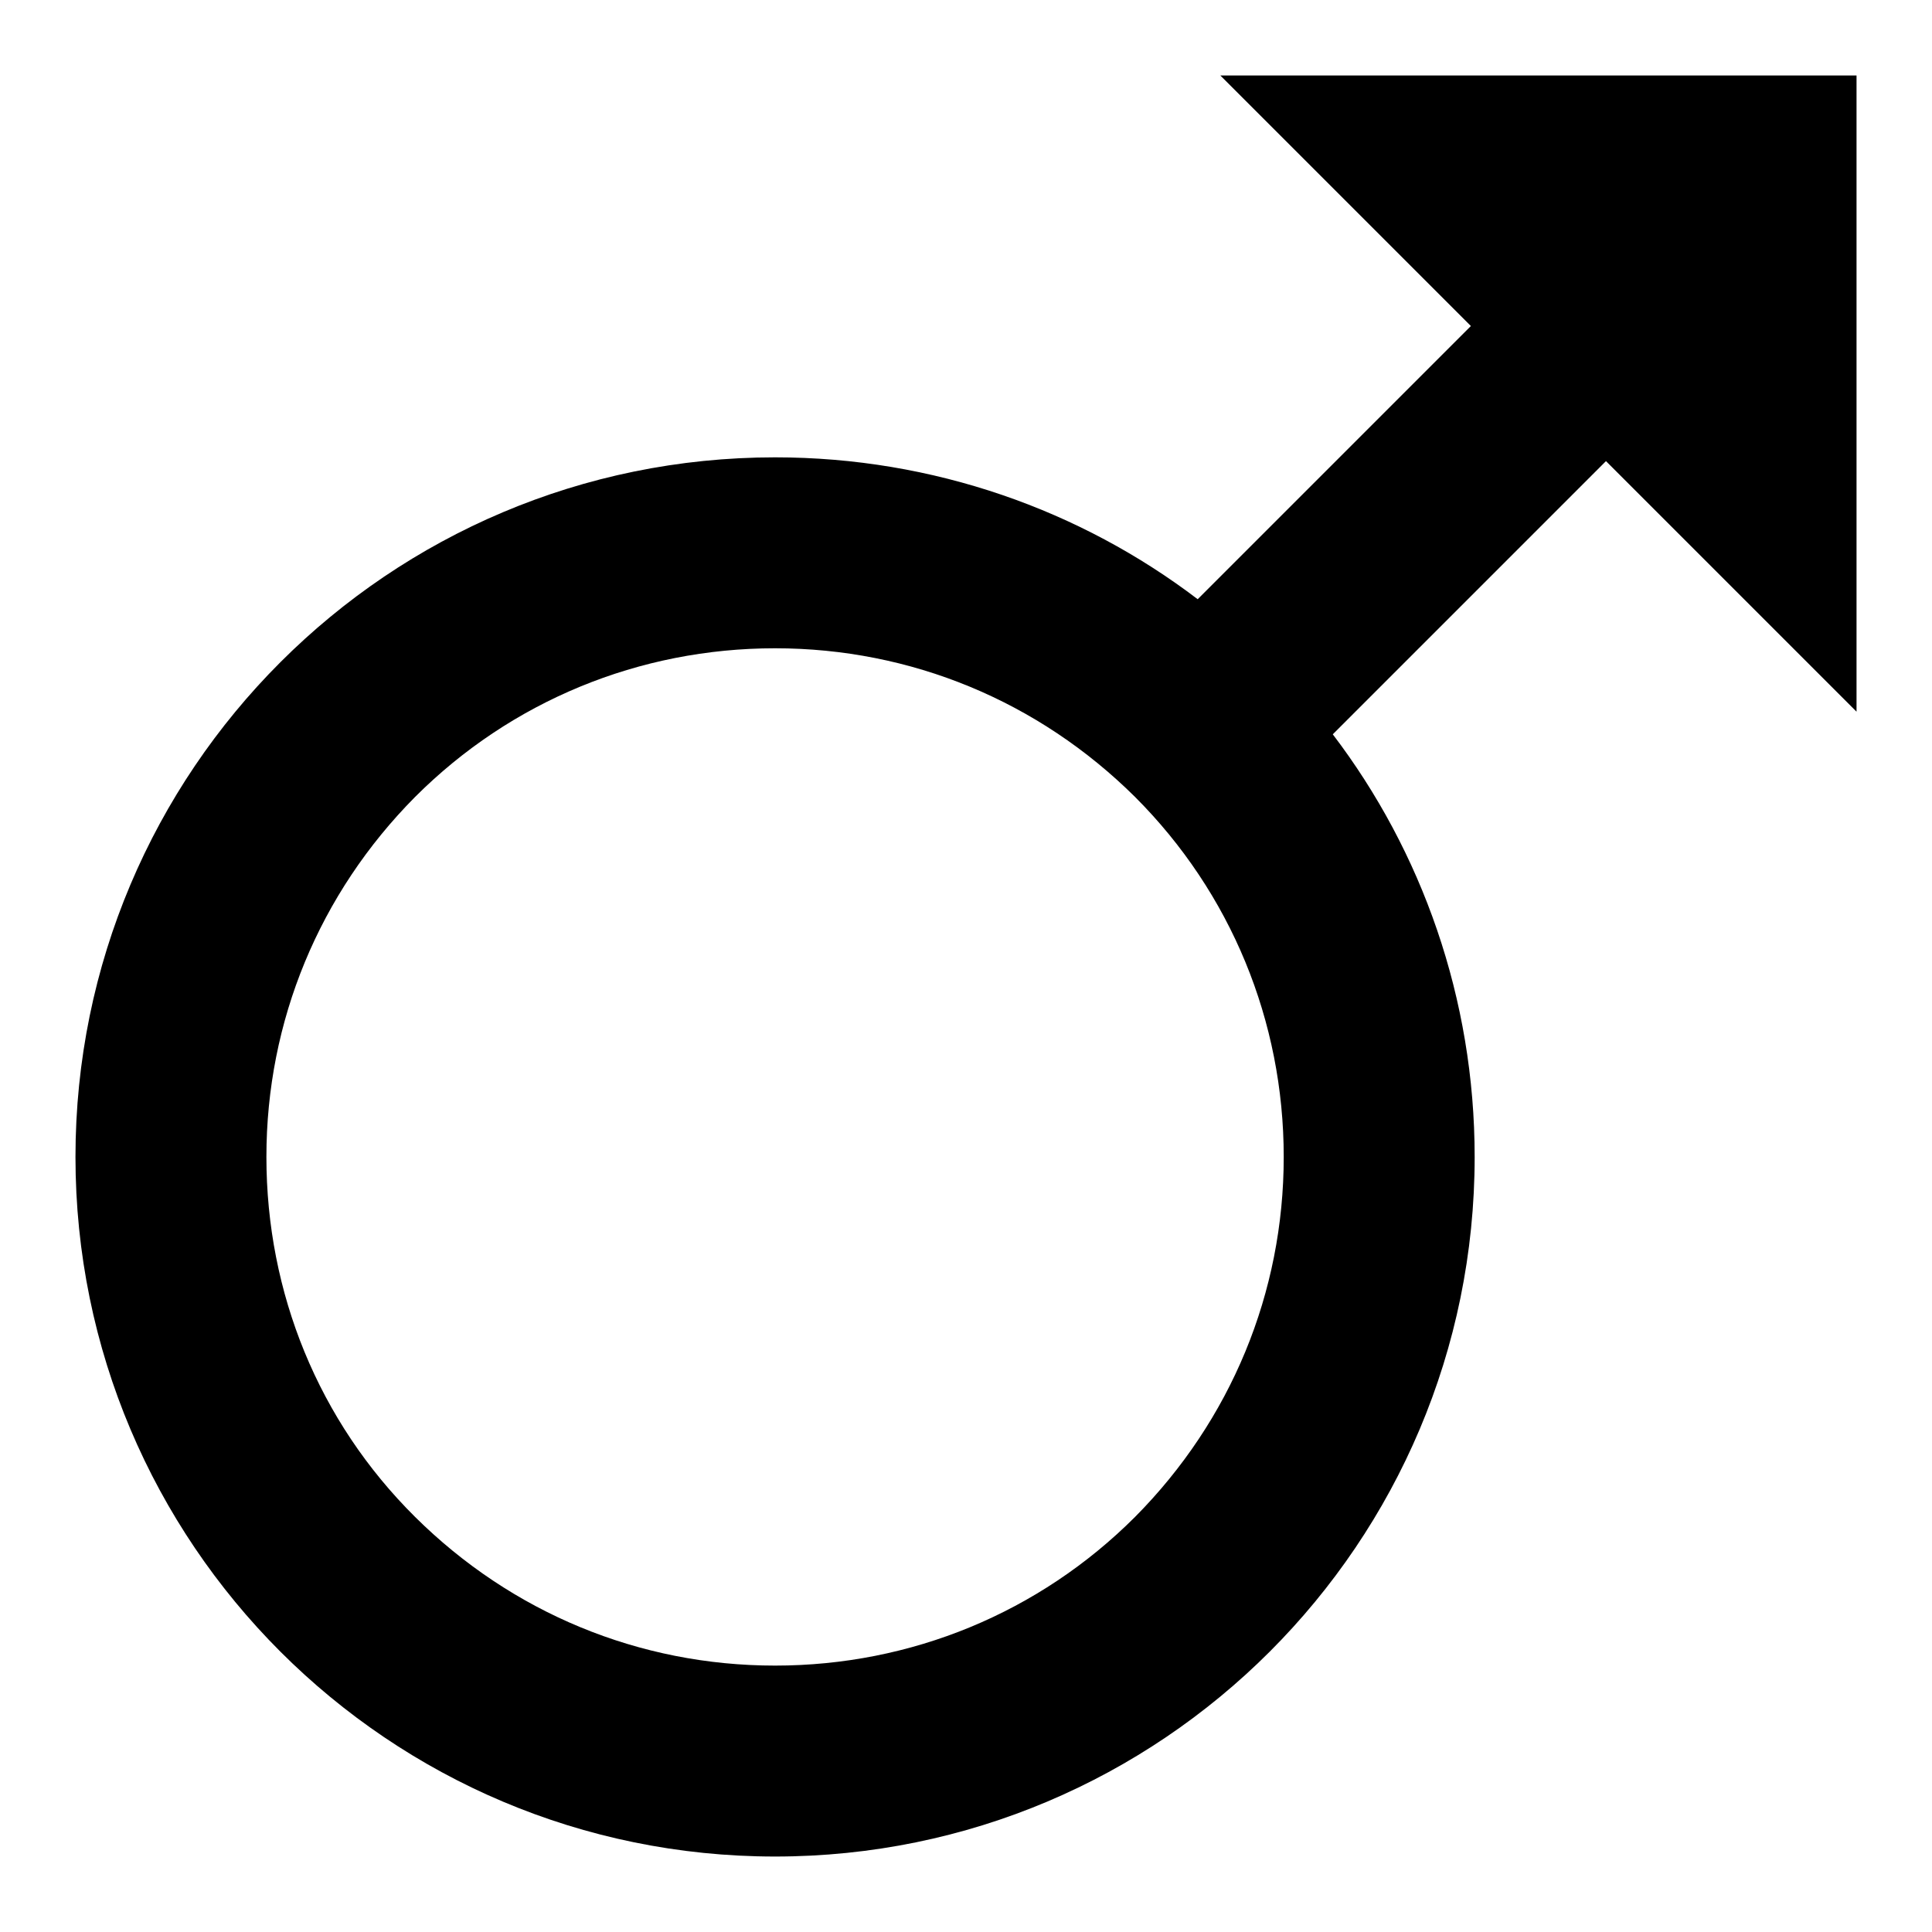 <?xml version="1.0" encoding="utf-8"?>
<!-- Svg Vector Icons : http://www.onlinewebfonts.com/icon -->
<!DOCTYPE svg PUBLIC "-//W3C//DTD SVG 1.1//EN" "http://www.w3.org/Graphics/SVG/1.1/DTD/svg11.dtd">
<svg version="1.1" xmlns="http://www.w3.org/2000/svg" xmlns:xlink="http://www.w3.org/1999/xlink" x="0px" y="0px" viewBox="0 0 256 256" enable-background="new 0 0 256 256" xml:space="preserve">
<g><g><path fill="#000000" d="M246,94.3V10h-84.3l33.2,33.2l-36.2,36.2c-15.5-11.8-35-18.8-56-18.8c-51.2,0-92.7,41.5-92.7,92.7c0,51.2,41.5,92.7,92.7,92.7s92.7-41.5,92.7-92.7c0-21-7-40.5-18.8-56l36.2-36.2L246,94.3z M150.4,201c-12.7,12.7-29.7,19.7-47.7,19.7s-34.9-7-47.7-19.7c-12.8-12.7-19.7-29.7-19.7-47.7c0-18,7-34.9,19.7-47.7c12.7-12.7,29.7-19.7,47.7-19.7s34.9,7,47.7,19.7c12.7,12.7,19.7,29.7,19.7,47.7C170.1,171.3,163.1,188.2,150.4,201z"/></g></g>
</svg>